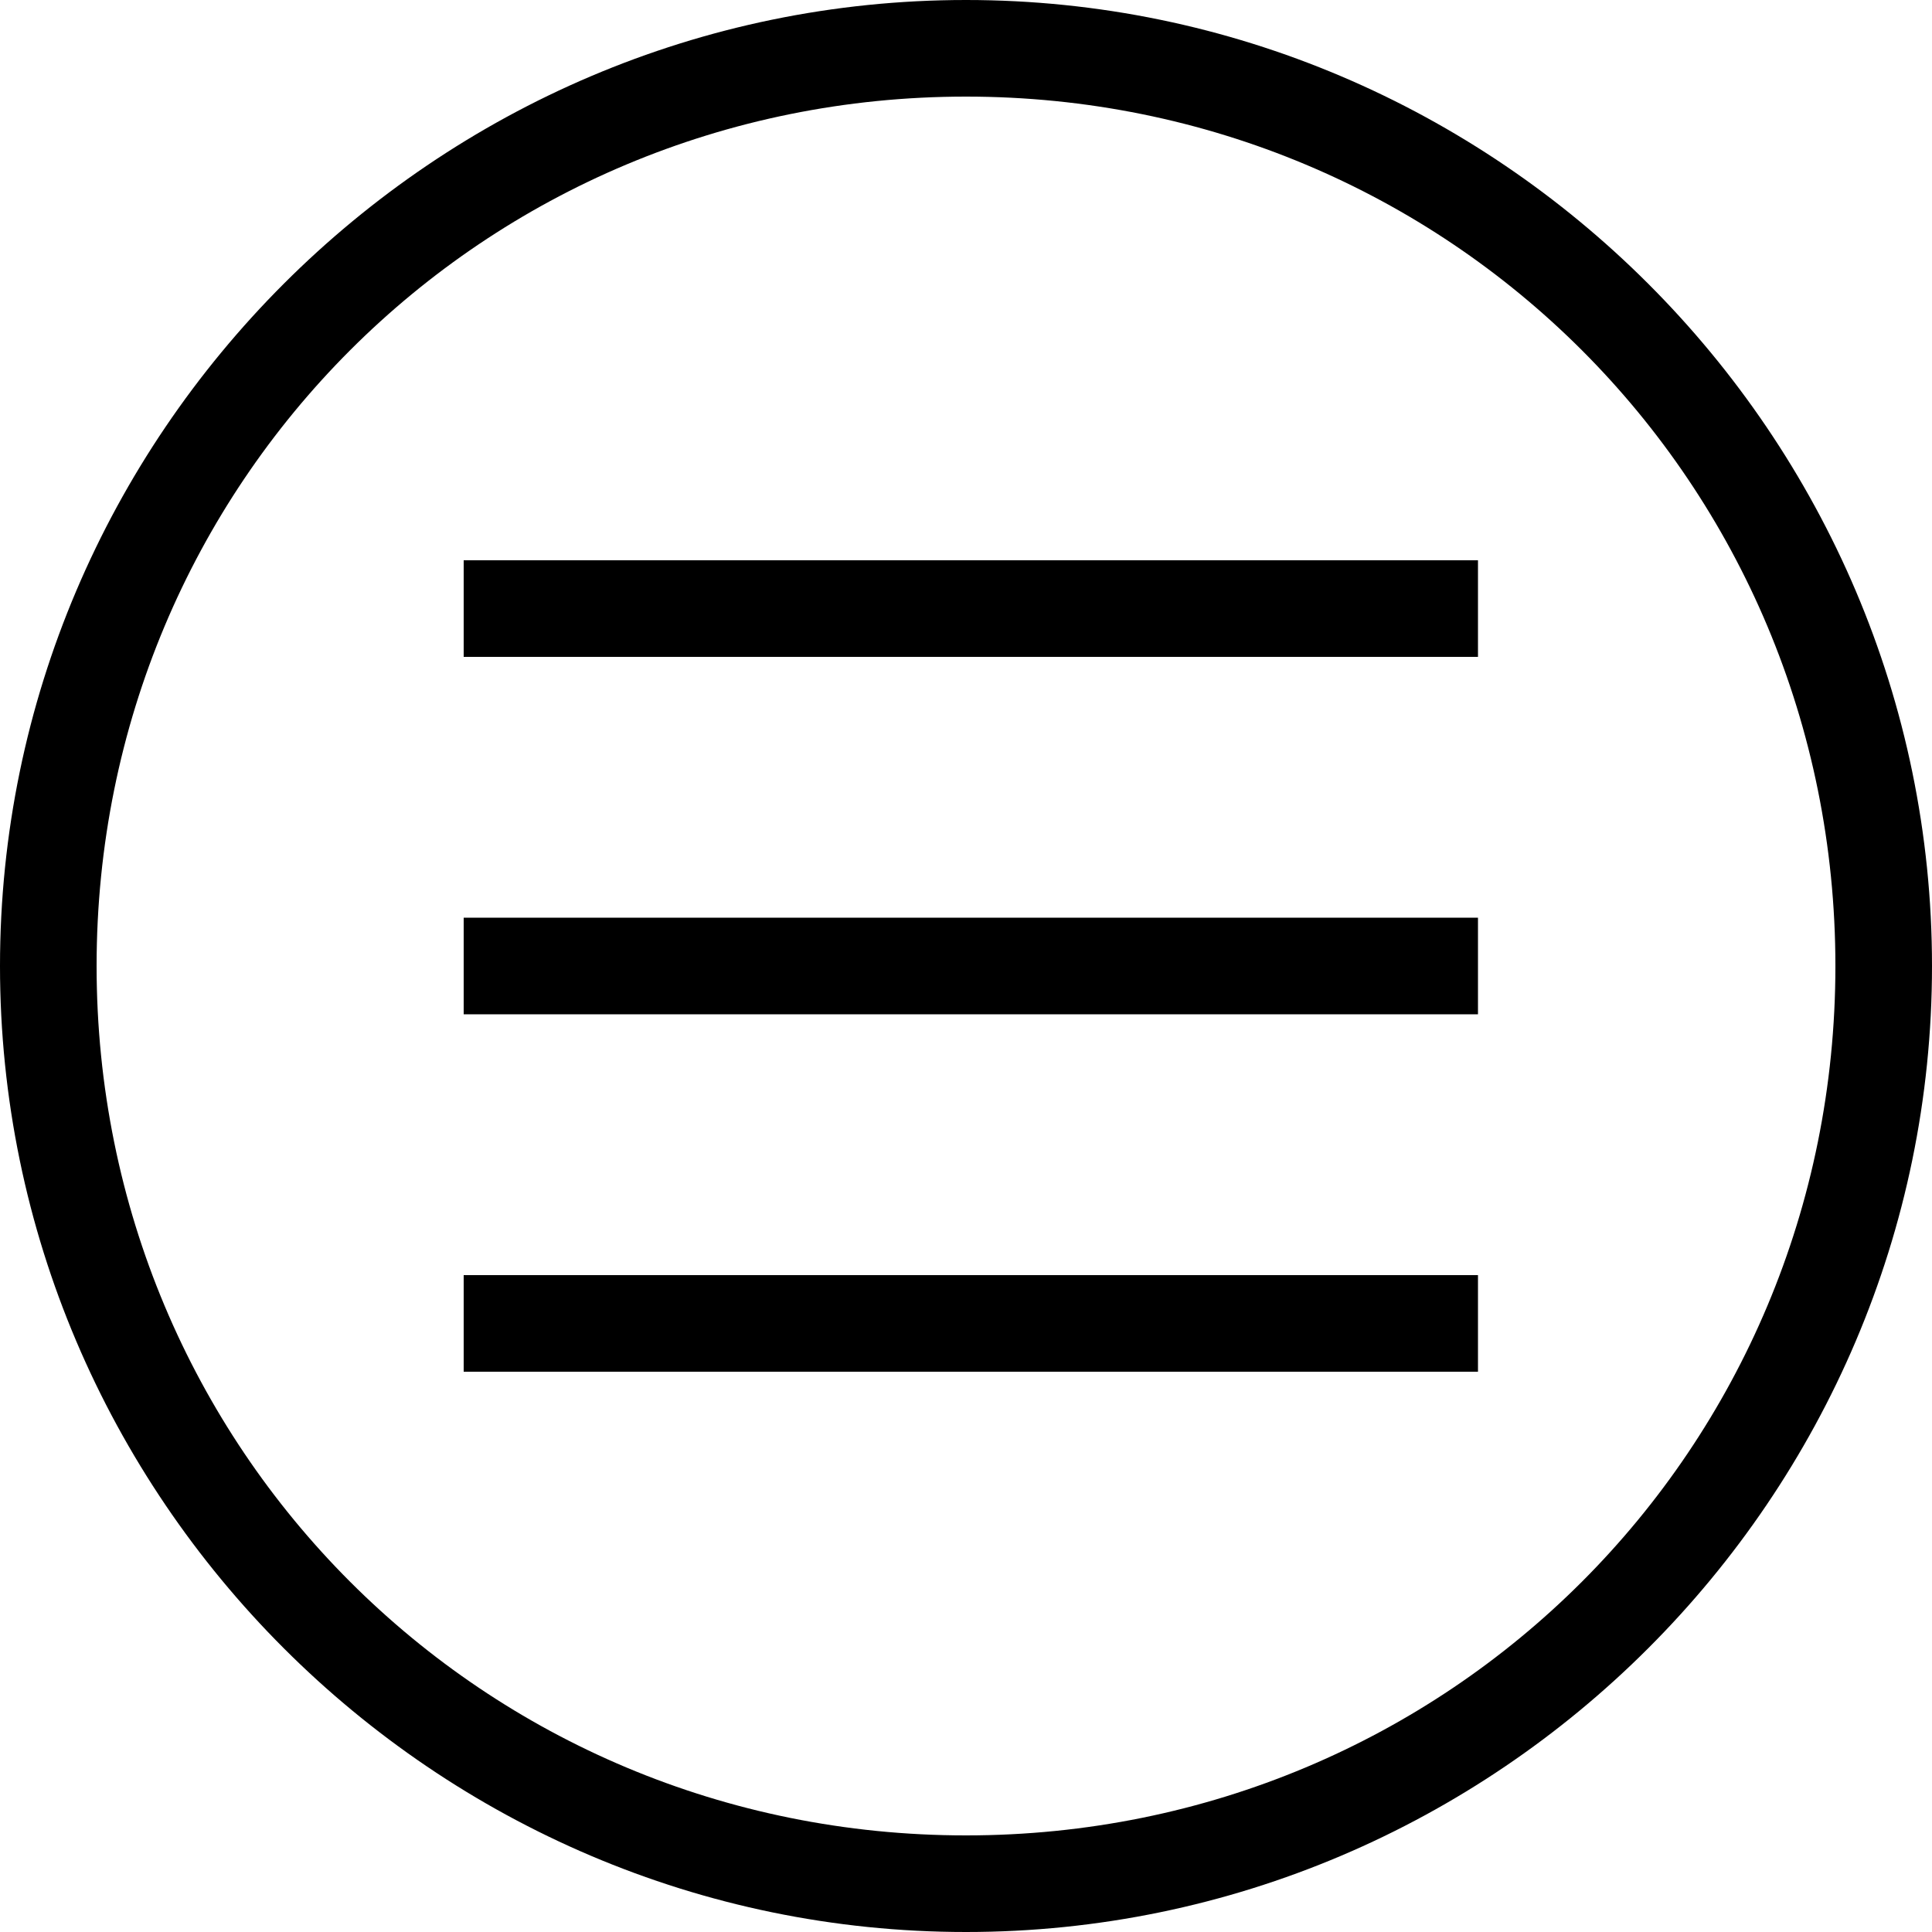 <?xml version="1.0" encoding="utf-8"?>
<!-- Generator: Adobe Illustrator 26.0.1, SVG Export Plug-In . SVG Version: 6.00 Build 0)  -->
<svg version="1.1" id="Ebene_1" xmlns="http://www.w3.org/2000/svg" xmlns:xlink="http://www.w3.org/1999/xlink" x="0px" y="0px"
	 viewBox="0 0 20 20" style="enable-background:new 0 0 20 20;" xml:space="preserve">
<g>
	<path d="M10,1c5,0,9,4,9,9s-4,9-9,9s-9-4-9-9S5,1,10,1 M10,0C4.5,0,0,4.5,0,10s4.5,10,10,10s10-4.5,10-10S15.5,0,10,0L10,0z"/>
</g>
<g>
	<g>
		<g>
			<rect x="4.8" y="5.8" width="10.5" height="1"/>
		</g>
	</g>
	<g>
		<g>
			<rect x="4.8" y="9.5" width="10.5" height="1"/>
		</g>
	</g>
	<g>
		<g>
			<rect x="4.8" y="13.2" width="10.5" height="1"/>
		</g>
	</g>
</g>
</svg>

